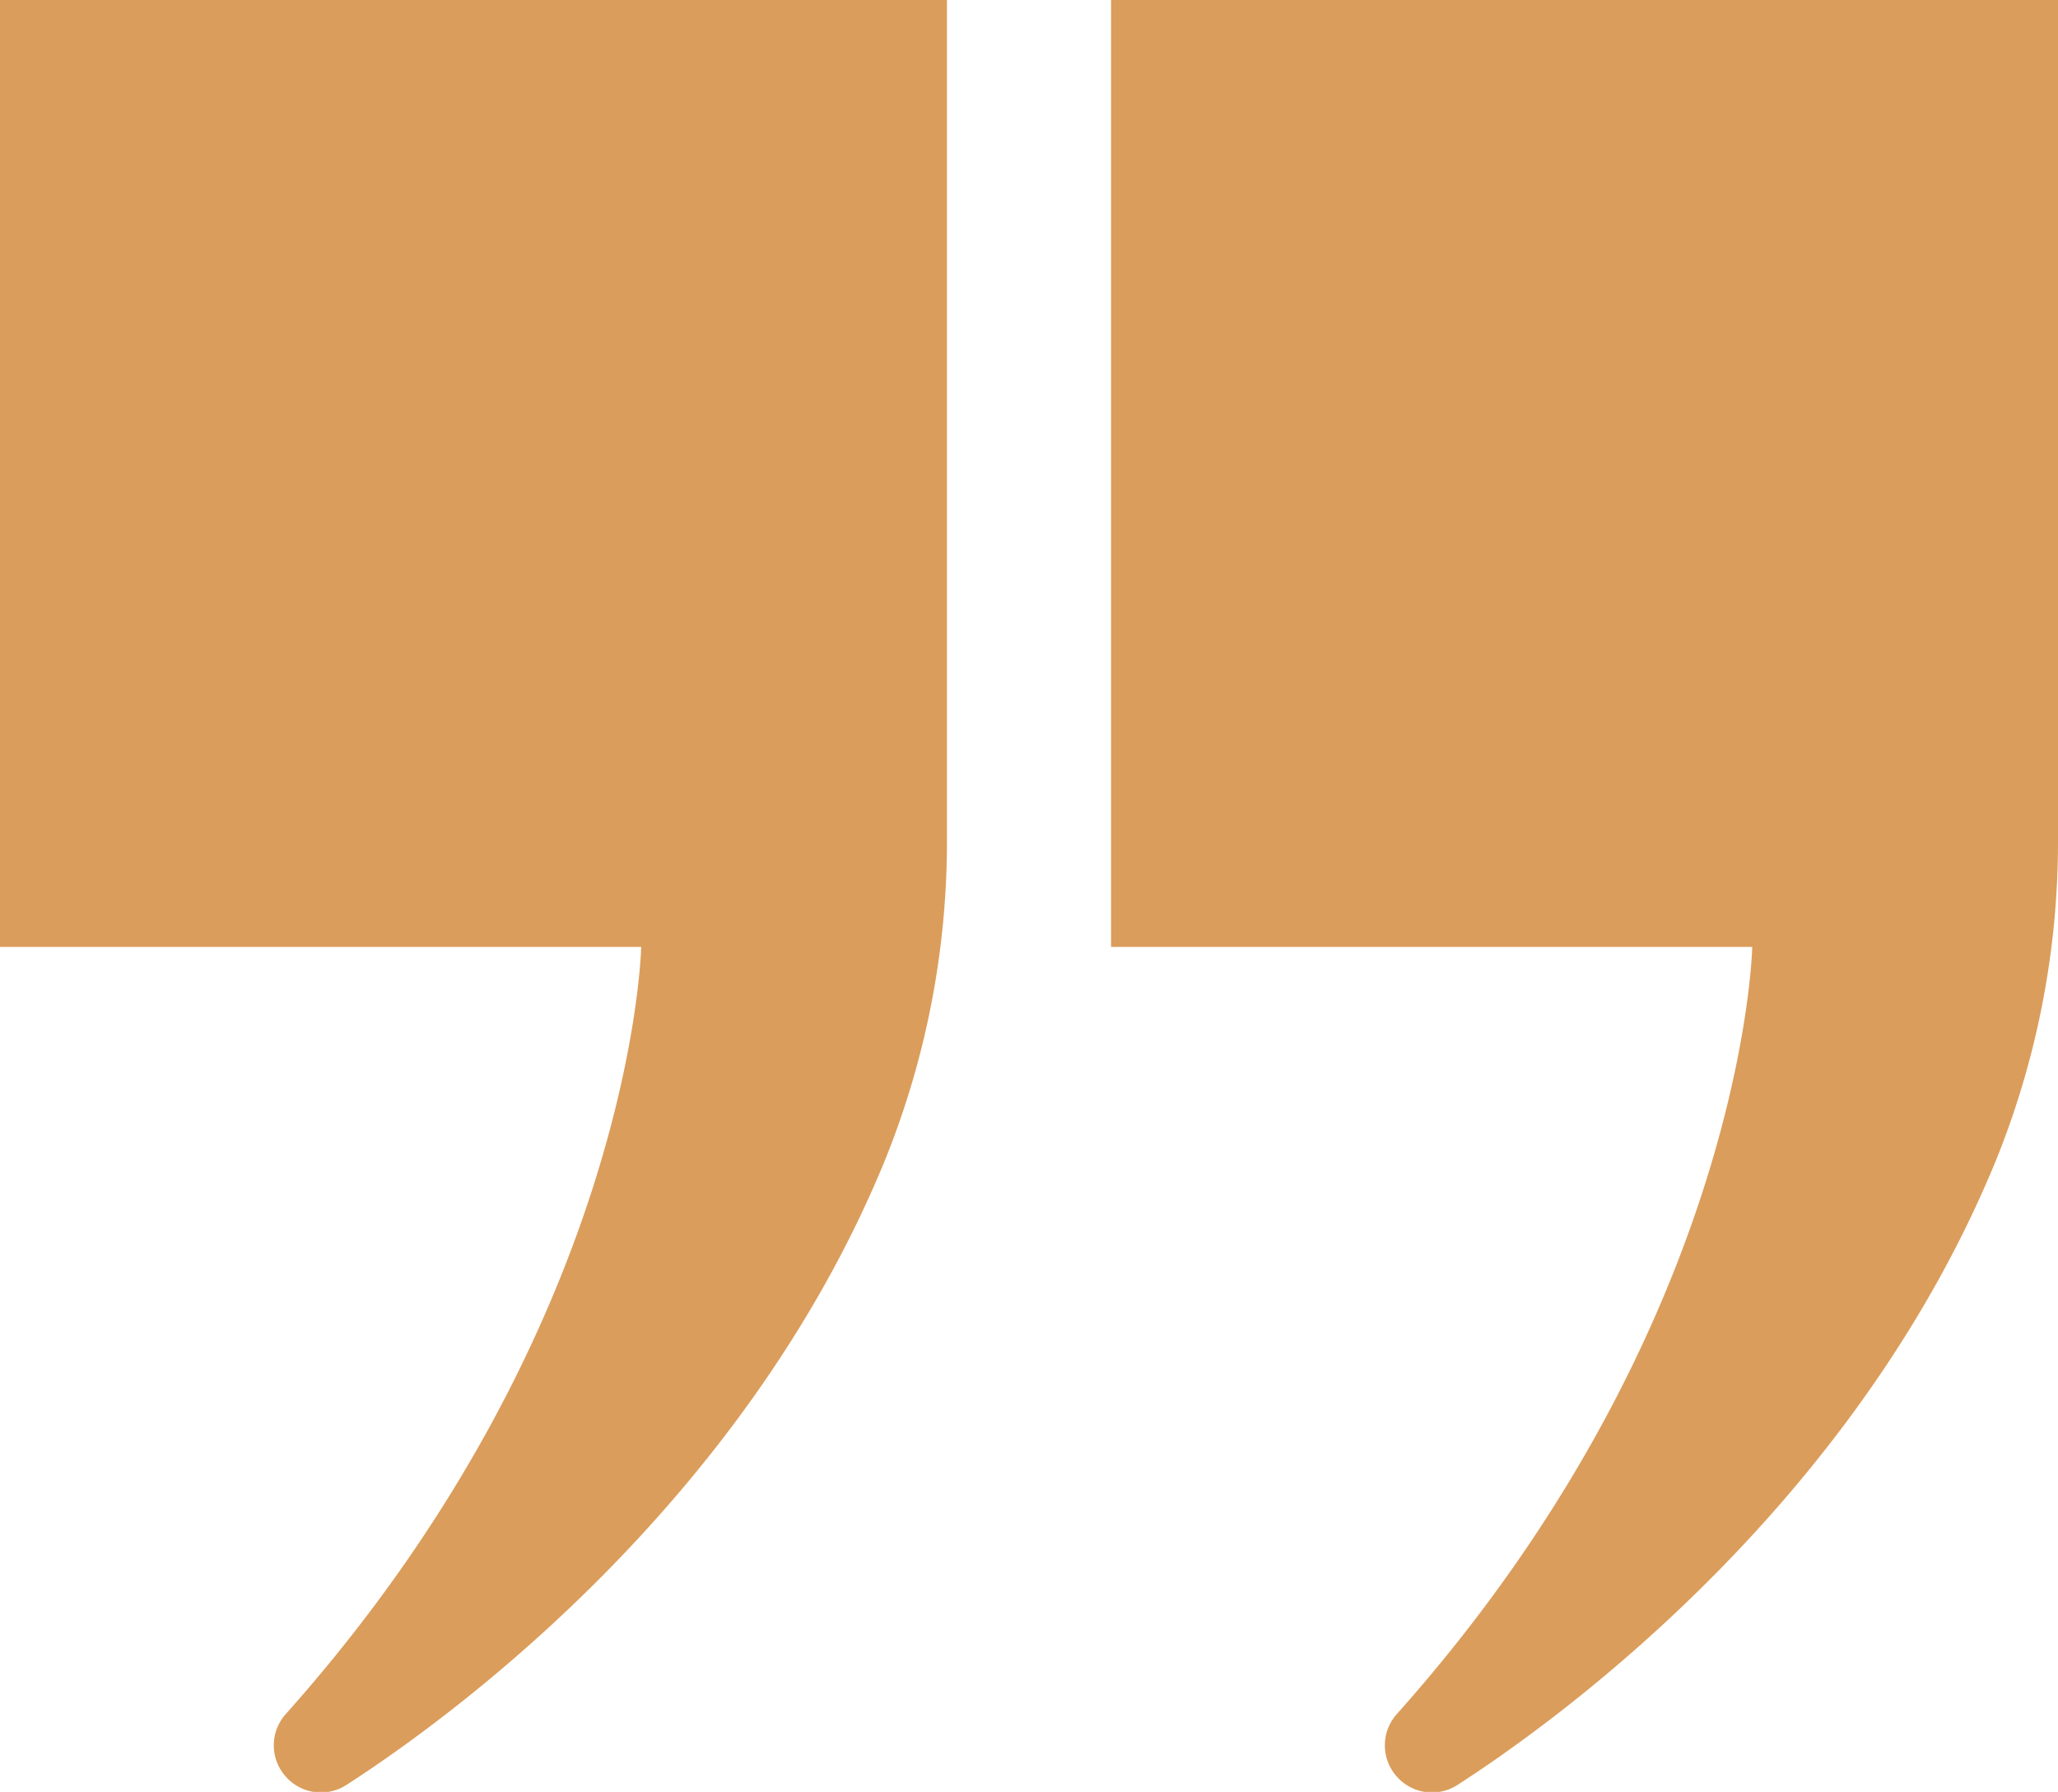<?xml version="1.0" encoding="UTF-8"?> <svg xmlns="http://www.w3.org/2000/svg" viewBox="0 0 159.39 138.79"><defs><style>.cls-1{fill:#db9d5b;}</style></defs><g id="Layer_2" data-name="Layer 2"><g id="Layer_1-2" data-name="Layer 1"><path class="cls-1" d="M86.05,0V73.34h49.66s-.58,29.18-27.5,59.39a3.63,3.63,0,0,0,.09,5h0a3.63,3.63,0,0,0,4.58.52c7.67-4.94,30.6-21.45,41.65-48.24a65.88,65.88,0,0,0,4.86-25.08V0Z"></path><path class="cls-1" d="M0,0V73.34H49.66s-.58,29.18-27.5,59.39a3.63,3.63,0,0,0,.09,5h0a3.63,3.63,0,0,0,4.58.52c7.67-4.94,30.6-21.45,41.65-48.24a65.88,65.88,0,0,0,4.86-25.08V0Z"></path></g></g></svg> 